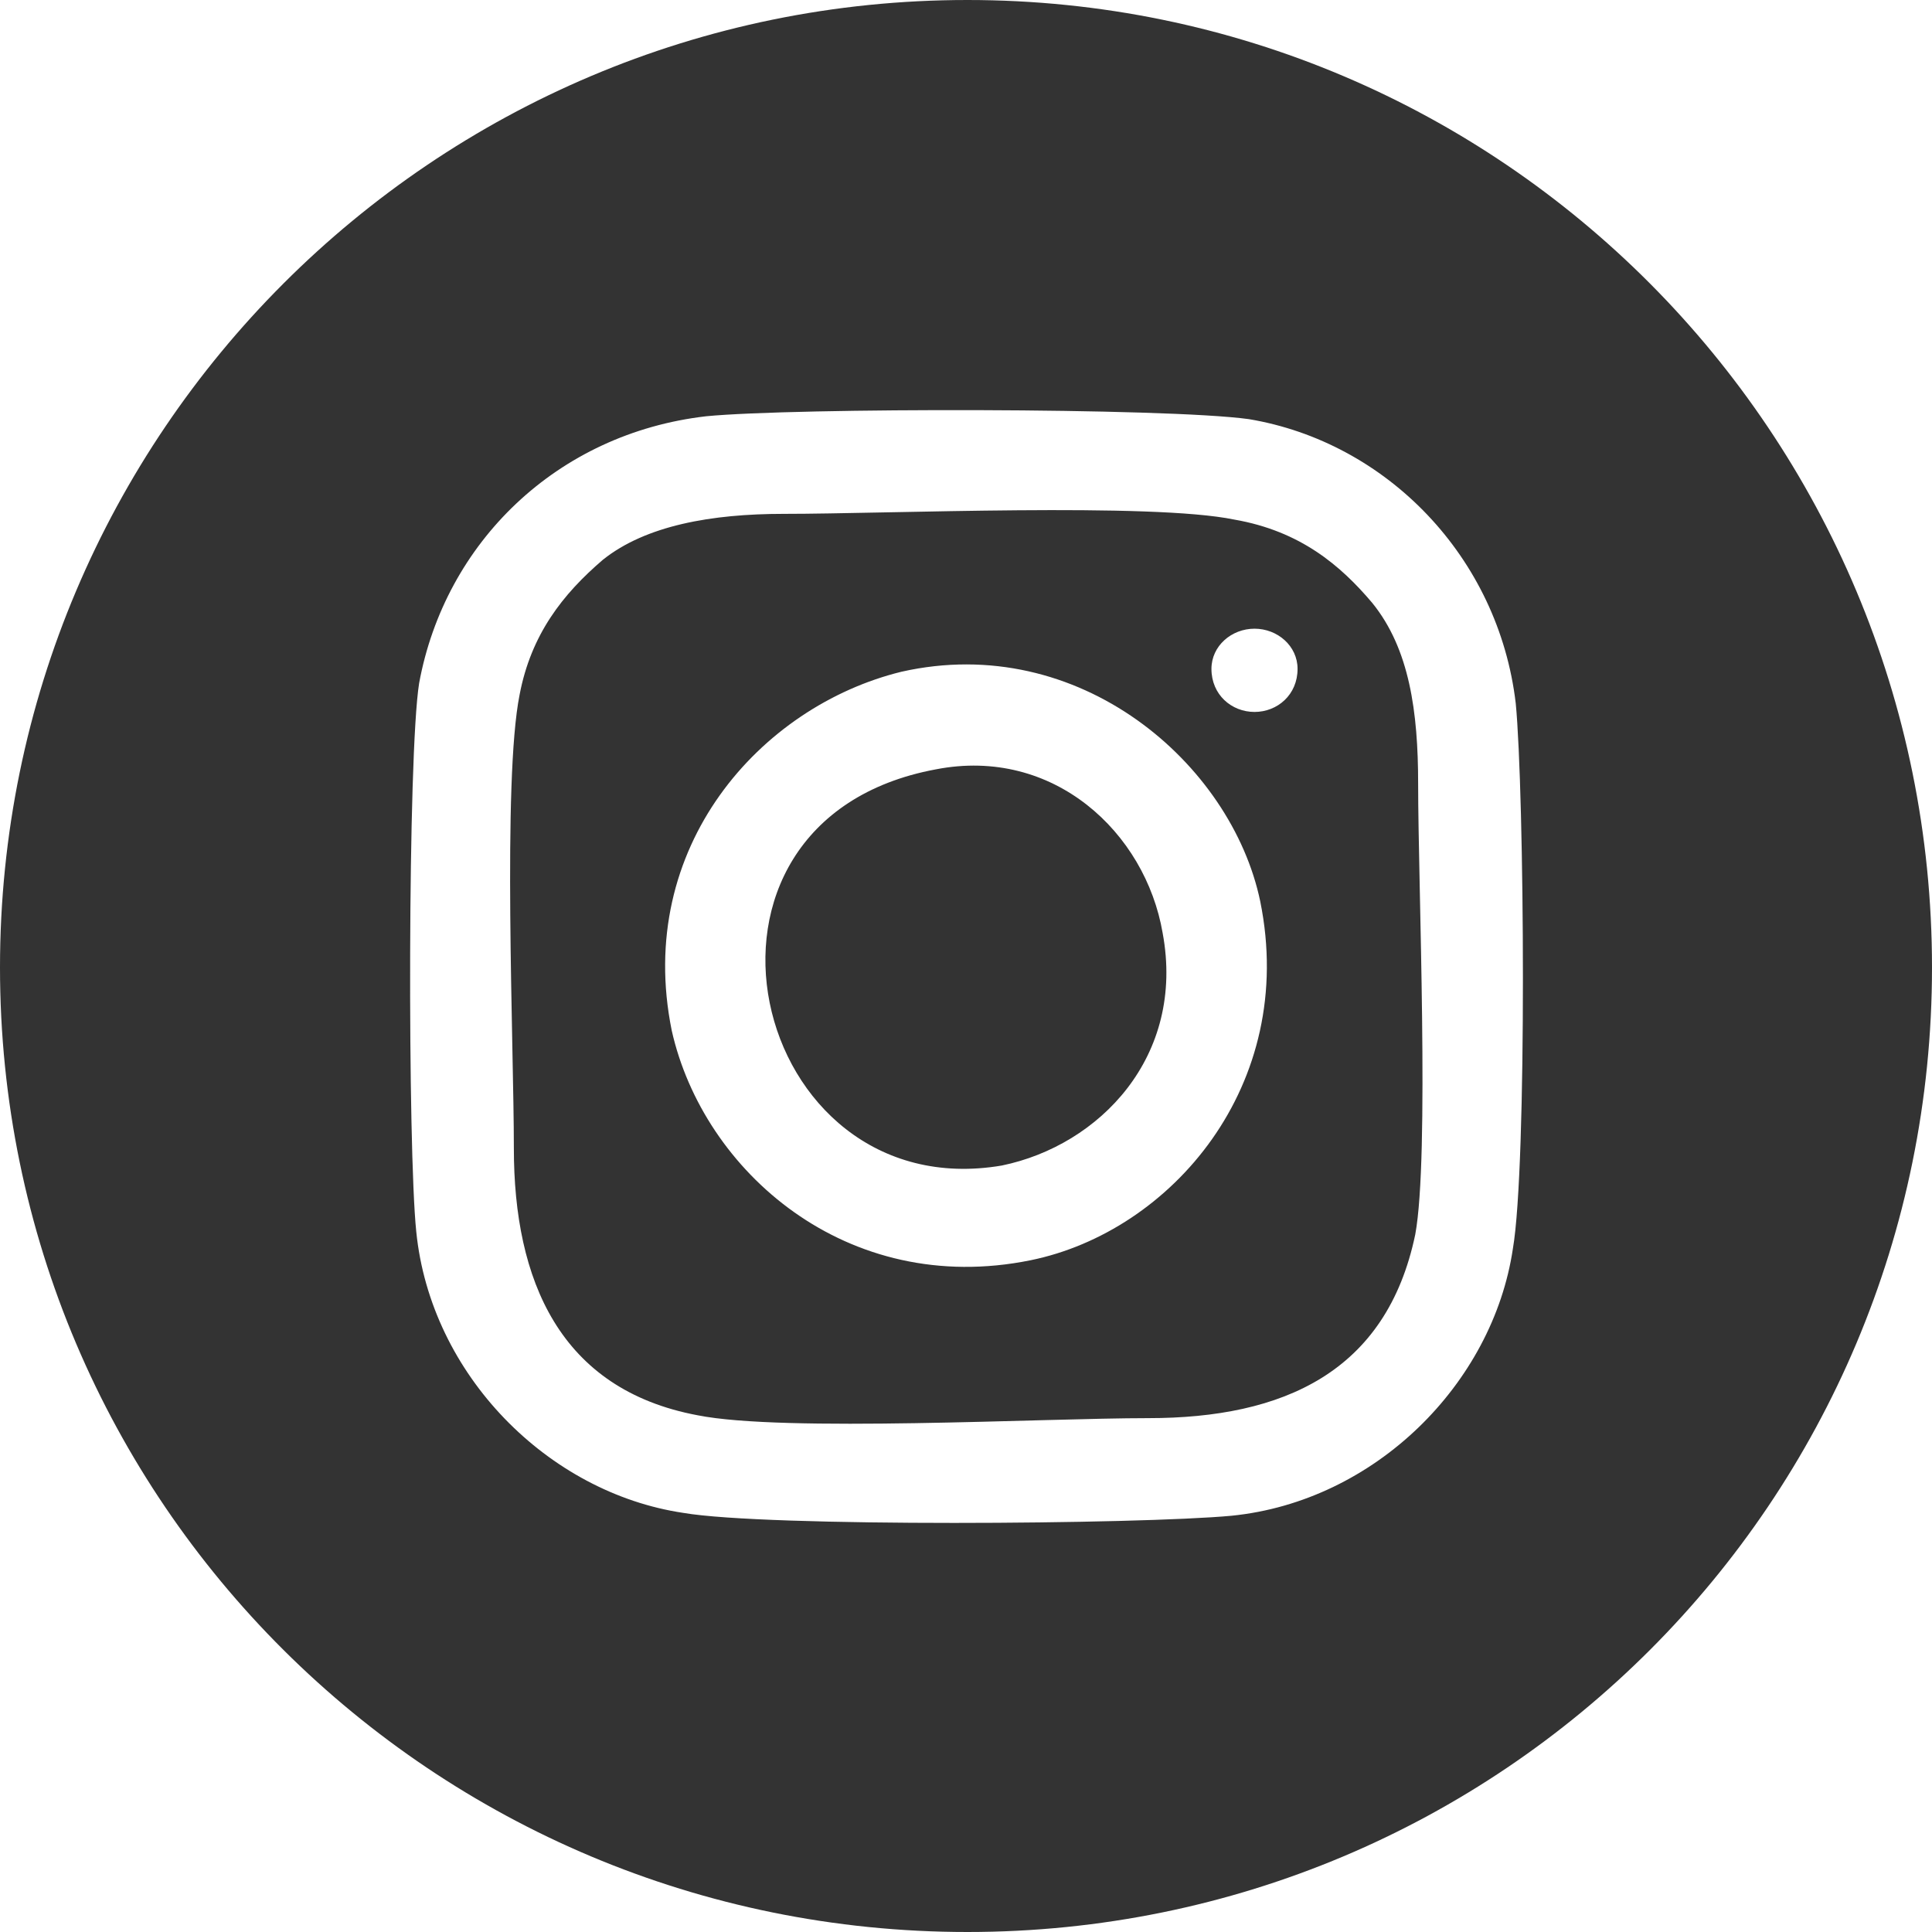 <?xml version="1.0" encoding="UTF-8"?>
<!DOCTYPE svg PUBLIC "-//W3C//DTD SVG 1.1//EN" "http://www.w3.org/Graphics/SVG/1.1/DTD/svg11.dtd">
<!-- Creator: CorelDRAW 2021 (64-Bit) -->
<svg xmlns="http://www.w3.org/2000/svg" xml:space="preserve" width="36px" height="36px" version="1.1" shape-rendering="geometricPrecision" text-rendering="geometricPrecision" image-rendering="optimizeQuality" fill-rule="evenodd" clip-rule="evenodd"
viewBox="0 0 6730 6730"
 xmlns:xlink="http://www.w3.org/1999/xlink"
 xmlns:xodm="http://www.corel.com/coreldraw/odm/2003">
 <g id="Layer_x0020_1">
  <path fill="#333333" d="M3370 0c1860,0 3360,1510 3360,3370 0,1860 -1500,3360 -3360,3360 -1860,0 -3370,-1500 -3370,-3360 0,-1860 1510,-3370 3370,-3370zm1560 4300c-100,480 -460,640 -930,640 -370,0 -1270,50 -1570,-10 -480,-90 -640,-470 -640,-930 0,-360 -40,-1280 20,-1580 40,-210 150,-350 290,-470 150,-120 380,-160 630,-160 370,0 1280,-40 1570,20 230,40 370,160 480,290 130,160 160,380 160,630 0,350 40,1300 -10,1570zm-2470 -2850c-520,60 -910,440 -1000,930 -40,250 -40,1620 -10,1910 50,500 460,910 930,980 290,50 1590,40 1910,10 500,-50 910,-460 980,-930 50,-290 40,-1590 10,-1900 -60,-510 -450,-910 -930,-990 -290,-40 -1580,-40 -1890,-10zm800 1230c410,-80 730,220 790,570 80,430 -220,740 -560,810 -880,150 -1200,-1200 -230,-1380zm-120 -340c-490,120 -930,610 -800,1250 110,490 610,930 1250,800 490,-100 930,-610 800,-1250 -100,-480 -630,-940 -1250,-800zm1230 -150c80,0 150,60 150,140 0,90 -70,150 -150,150 -80,0 -150,-60 -150,-150 0,-80 70,-140 150,-140z"/>
 </g>
</svg>
